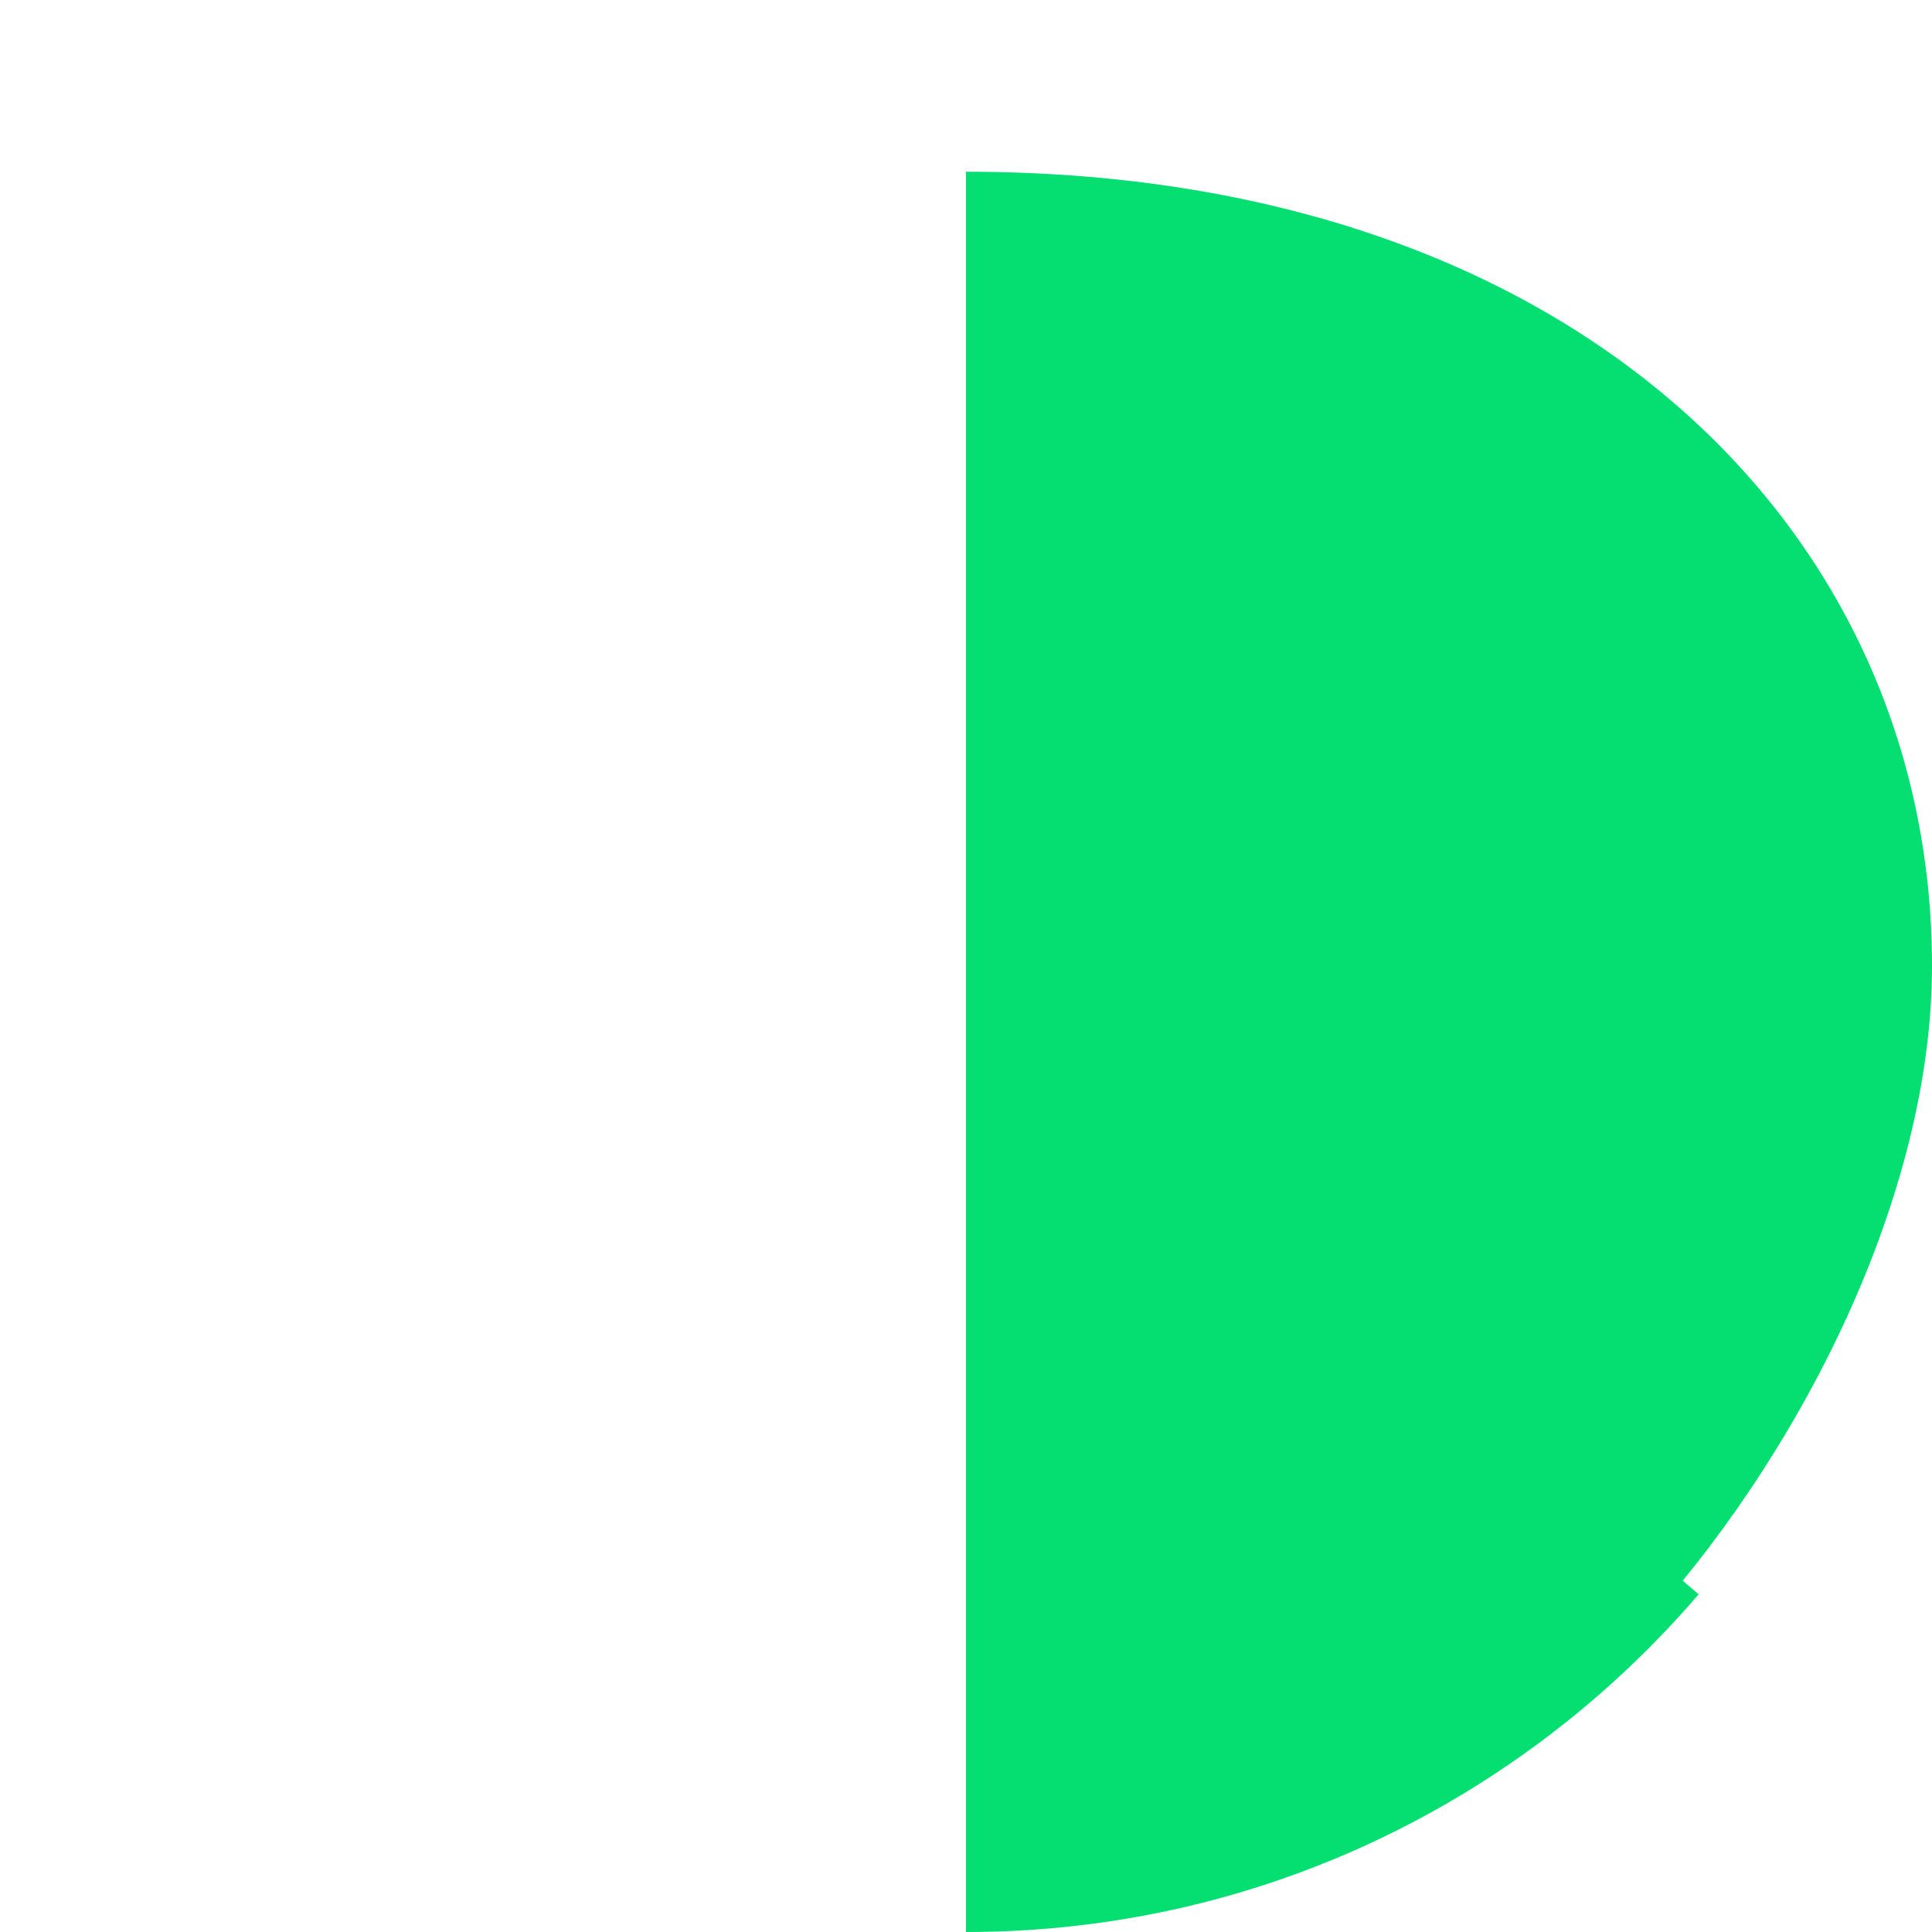 <?xml version="1.0" encoding="UTF-8"?>
<svg width="45" height="45" viewBox="0 0 45 45" xmlns="http://www.w3.org/2000/svg">
  <path fill="#05df72" d="M22.5 0C10.074 0 0 10.074 0 22.5S10.074 45 22.5 45c6.84 0 12.942-3.06 17.064-7.866L22.5 22.5V45C10.074 45 0 34.926 0 22.5S10.074 0 22.5 0zm0 4.5v18l15.588 15.588C41.94 33.942 45 27.84 45 22.5 45 12.351 36.649 4 22.5 4z"/>
</svg> 